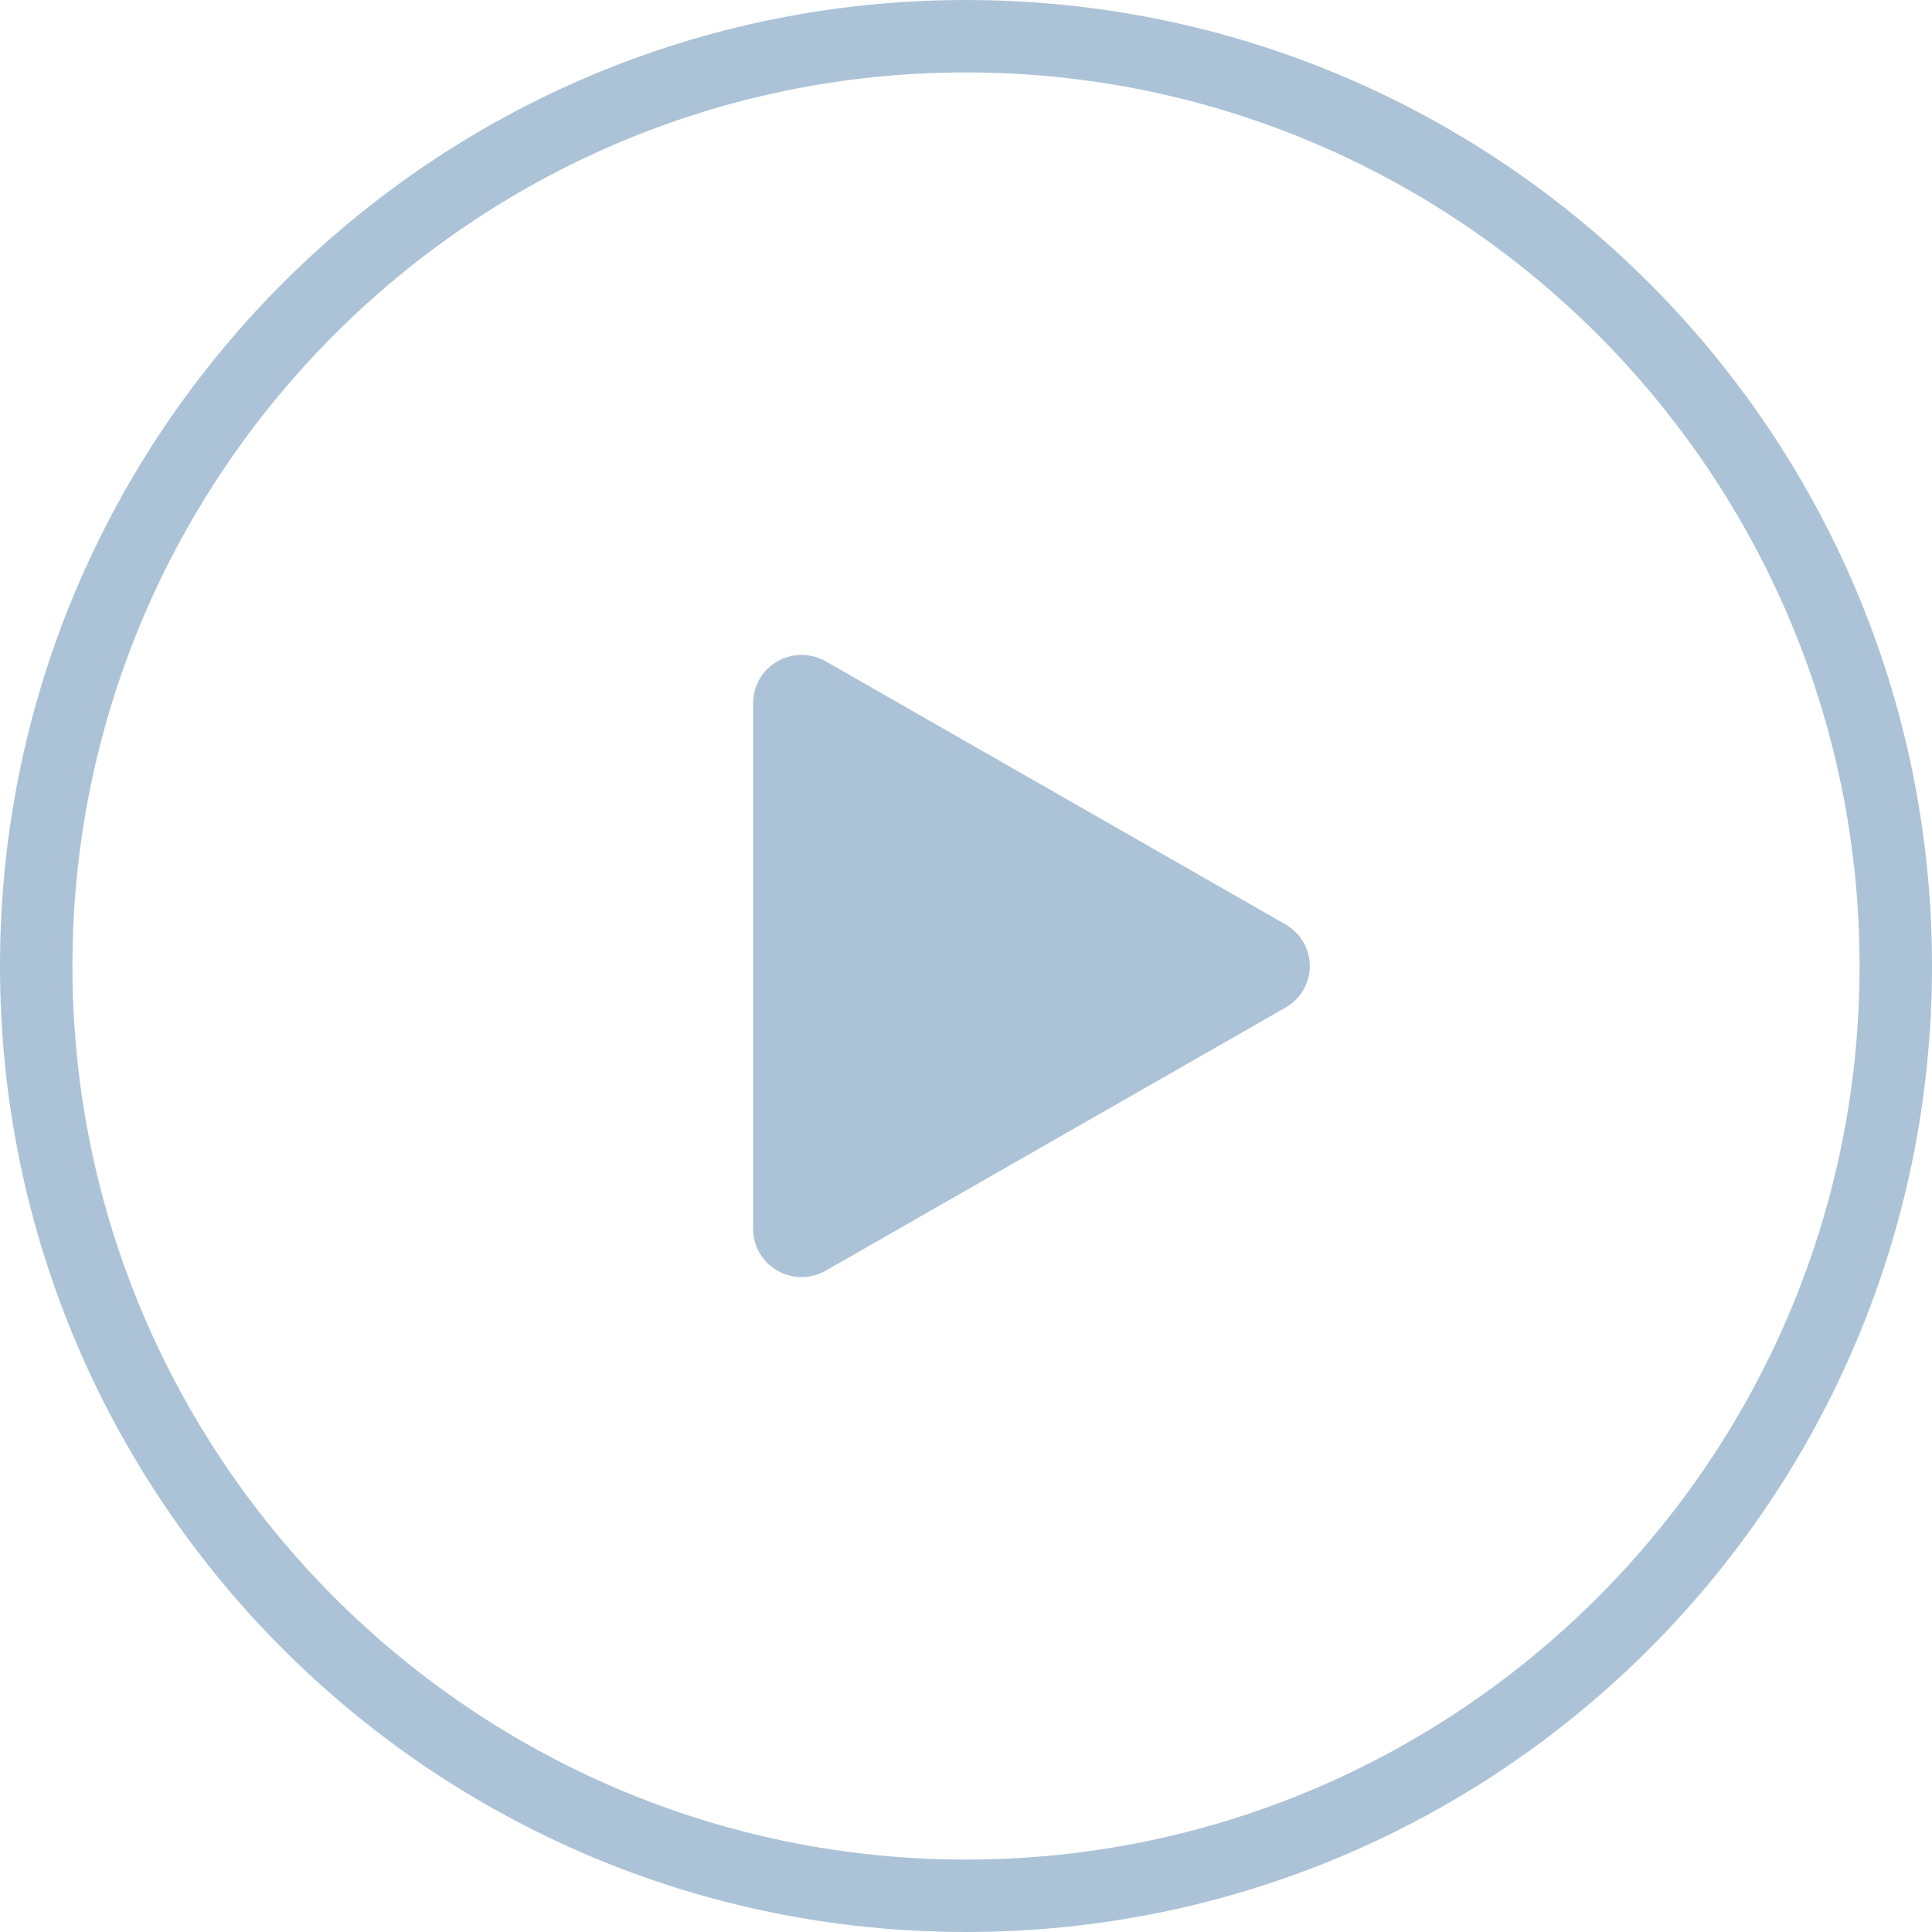 <?xml version="1.0" encoding="UTF-8"?>
<svg width="59px" height="59px" viewBox="0 0 59 59" version="1.1" xmlns="http://www.w3.org/2000/svg" xmlns:xlink="http://www.w3.org/1999/xlink">
    <!-- Generator: sketchtool 52.2 (67145) - http://www.bohemiancoding.com/sketch -->
    <title>FBADADCF-5EEF-48C2-A5B2-C0C34263A822</title>
    <desc>Created with sketchtool.</desc>
    <g id="Page-1" stroke="none" stroke-width="1" fill="none" fill-rule="evenodd">
        <g id="Desktop-HD" transform="translate(-960, -1360)" fill="#ACC3D7">
            <g id="Intro" transform="translate(222, 1018)">
                <g id="noun_play_669085_000000" transform="translate(738, 342)">
                    <path d="M29.5,2.212 C44.546,2.212 56.788,14.454 56.788,29.5 C56.788,44.546 44.546,56.788 29.5,56.788 C14.454,56.788 2.212,44.546 2.212,29.5 C2.212,14.454 14.454,2.212 29.5,2.212 Z M29.5,0 C13.208,0 0,13.208 0,29.5 C0,45.793 13.208,59 29.5,59 C45.793,59 59,45.793 59,29.5 C59,13.208 45.793,0 29.5,0 Z" id="Shape" fill-rule="nonzero"></path>
                    <path d="M25.217,38.804 L39.261,30.768 C39.718,30.506 40,30.023 40,29.5 C40,28.977 39.718,28.494 39.261,28.232 L25.217,20.196 C24.76,19.935 24.197,19.935 23.739,20.196 C23.282,20.458 23,20.942 23,21.465 L23,37.535 C23,38.058 23.282,38.542 23.739,38.803 C24.197,39.065 24.76,39.066 25.217,38.804 Z" id="Path"></path>
                </g>
            </g>
        </g>
    </g>
</svg>